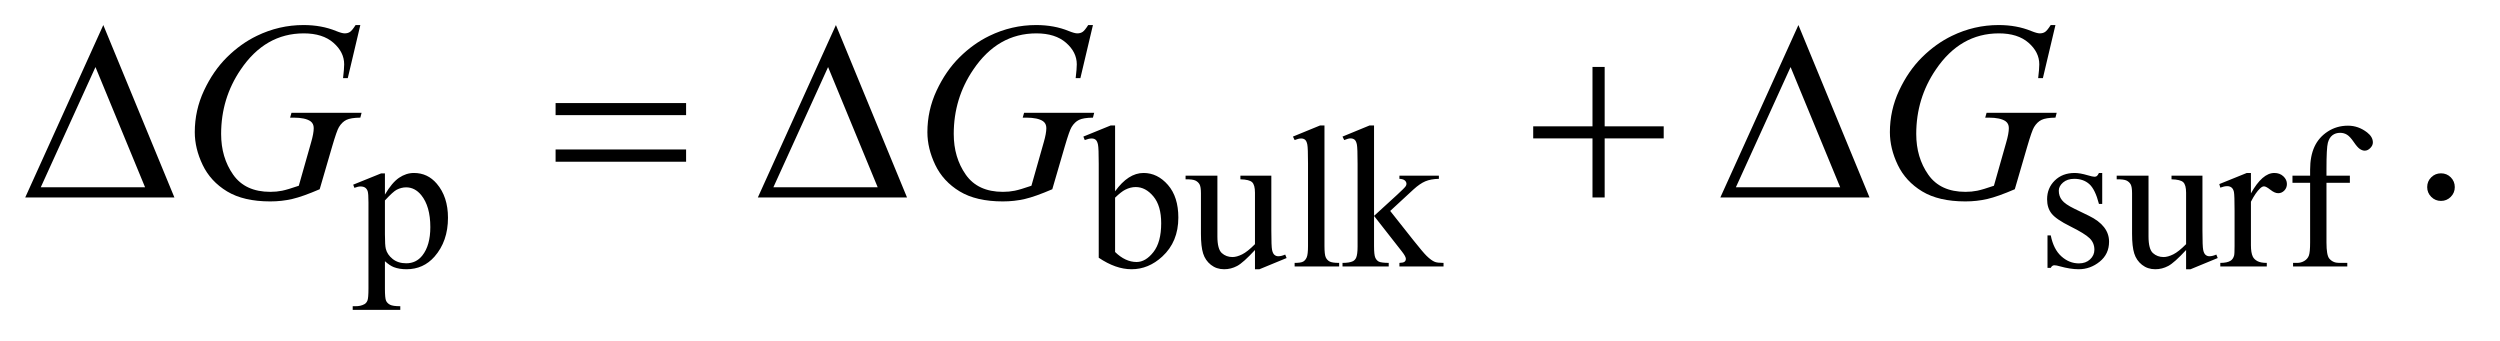 <?xml version="1.0" encoding="UTF-8"?>
<!DOCTYPE svg PUBLIC '-//W3C//DTD SVG 1.0//EN'
          'http://www.w3.org/TR/2001/REC-SVG-20010904/DTD/svg10.dtd'>
<svg stroke-dasharray="none" shape-rendering="auto" xmlns="http://www.w3.org/2000/svg" font-family="'Dialog'" text-rendering="auto" width="154" fill-opacity="1" color-interpolation="auto" color-rendering="auto" preserveAspectRatio="xMidYMid meet" font-size="12px" viewBox="0 0 154 21" fill="black" xmlns:xlink="http://www.w3.org/1999/xlink" stroke="black" image-rendering="auto" stroke-miterlimit="10" stroke-linecap="square" stroke-linejoin="miter" font-style="normal" stroke-width="1" height="21" stroke-dashoffset="0" font-weight="normal" stroke-opacity="1"
><!--Generated by the Batik Graphics2D SVG Generator--><defs id="genericDefs"
  /><g
  ><defs id="defs1"
    ><clipPath clipPathUnits="userSpaceOnUse" id="clipPath1"
      ><path d="M0.974 2.233 L98.573 2.233 L98.573 15.484 L0.974 15.484 L0.974 2.233 Z"
      /></clipPath
      ><clipPath clipPathUnits="userSpaceOnUse" id="clipPath2"
      ><path d="M31.114 71.332 L31.114 494.699 L3149.293 494.699 L3149.293 71.332 Z"
      /></clipPath
    ></defs
    ><g transform="scale(1.576,1.576) translate(-0.974,-2.233) matrix(0.031,0,0,0.031,0,0)"
    ><path d="M476.75 304.875 L512 290.625 L516.75 290.625 L516.75 317.375 Q525.625 302.25 534.562 296.188 Q543.5 290.125 553.375 290.125 Q570.625 290.125 582.125 303.625 Q596.25 320.125 596.25 346.625 Q596.25 376.25 579.25 395.625 Q565.25 411.5 544 411.5 Q534.75 411.5 528 408.875 Q523 407 516.75 401.375 L516.75 436.25 Q516.75 448 518.188 451.188 Q519.625 454.375 523.188 456.25 Q526.75 458.125 536.125 458.125 L536.125 462.75 L476.125 462.75 L476.125 458.125 L479.25 458.125 Q486.125 458.25 491 455.5 Q493.375 454.125 494.688 451.062 Q496 448 496 435.5 L496 327.25 Q496 316.125 495 313.125 Q494 310.125 491.812 308.625 Q489.625 307.125 485.875 307.125 Q482.875 307.125 478.25 308.875 L476.75 304.875 ZM516.75 324.75 L516.75 367.5 Q516.75 381.375 517.875 385.75 Q519.625 393 526.438 398.5 Q533.25 404 543.625 404 Q556.125 404 563.875 394.25 Q574 381.5 574 358.375 Q574 332.125 562.5 318 Q554.5 308.25 543.5 308.25 Q537.5 308.25 531.625 311.25 Q527.125 313.5 516.75 324.75 ZM1437.375 313.25 Q1454 290.125 1473.25 290.125 Q1490.875 290.125 1504 305.188 Q1517.125 320.25 1517.125 346.375 Q1517.125 376.875 1496.875 395.5 Q1479.5 411.5 1458.125 411.5 Q1448.125 411.5 1437.812 407.875 Q1427.5 404.25 1416.75 397 L1416.75 278.375 Q1416.75 258.875 1415.812 254.375 Q1414.875 249.875 1412.875 248.25 Q1410.875 246.625 1407.875 246.625 Q1404.375 246.625 1399.125 248.625 L1397.375 244.25 L1431.75 230.25 L1437.375 230.25 L1437.375 313.25 ZM1437.375 321.25 L1437.375 389.75 Q1443.75 396 1450.562 399.188 Q1457.375 402.375 1464.5 402.375 Q1475.875 402.375 1485.688 389.875 Q1495.5 377.375 1495.5 353.5 Q1495.5 331.5 1485.688 319.688 Q1475.875 307.875 1463.375 307.875 Q1456.75 307.875 1450.125 311.25 Q1445.125 313.75 1437.375 321.25 ZM1634.375 293.5 L1634.375 362.875 Q1634.375 382.75 1635.312 387.188 Q1636.25 391.625 1638.312 393.375 Q1640.375 395.125 1643.125 395.125 Q1647 395.125 1651.875 393 L1653.625 397.375 L1619.375 411.5 L1613.75 411.5 L1613.75 387.25 Q1599 403.25 1591.25 407.375 Q1583.5 411.5 1574.875 411.5 Q1565.25 411.5 1558.188 405.938 Q1551.125 400.375 1548.375 391.625 Q1545.625 382.875 1545.625 366.875 L1545.625 315.75 Q1545.625 307.625 1543.875 304.5 Q1542.125 301.375 1538.688 299.688 Q1535.25 298 1526.25 298.125 L1526.25 293.5 L1566.375 293.5 L1566.375 370.125 Q1566.375 386.125 1571.938 391.125 Q1577.5 396.125 1585.375 396.125 Q1590.75 396.125 1597.562 392.75 Q1604.375 389.375 1613.75 379.875 L1613.75 315 Q1613.75 305.25 1610.188 301.812 Q1606.625 298.375 1595.375 298.125 L1595.375 293.5 L1634.375 293.5 ZM1701.375 230.25 L1701.375 382.125 Q1701.375 392.875 1702.938 396.375 Q1704.5 399.875 1707.75 401.688 Q1711 403.5 1719.875 403.5 L1719.875 408 L1663.75 408 L1663.75 403.5 Q1671.625 403.5 1674.5 401.875 Q1677.375 400.25 1679 396.5 Q1680.625 392.75 1680.625 382.125 L1680.625 278.125 Q1680.625 258.75 1679.75 254.312 Q1678.875 249.875 1676.938 248.25 Q1675 246.625 1672 246.625 Q1668.75 246.625 1663.75 248.625 L1661.625 244.25 L1695.75 230.25 L1701.375 230.25 ZM1763.875 230.25 L1763.875 344.25 L1793 317.625 Q1802.25 309.125 1803.75 306.875 Q1804.75 305.375 1804.75 303.875 Q1804.75 301.375 1802.688 299.562 Q1800.625 297.75 1795.875 297.5 L1795.875 293.5 L1845.625 293.5 L1845.625 297.5 Q1835.375 297.75 1828.562 300.625 Q1821.75 303.5 1813.625 310.875 L1784.25 338 L1813.625 375.125 Q1825.875 390.5 1830.125 394.625 Q1836.125 400.5 1840.625 402.25 Q1843.75 403.5 1851.5 403.5 L1851.5 408 L1795.875 408 L1795.875 403.5 Q1800.625 403.375 1802.312 402.062 Q1804 400.75 1804 398.375 Q1804 395.5 1799 389.125 L1763.875 344.25 L1763.875 382.25 Q1763.875 393.375 1765.438 396.875 Q1767 400.375 1769.875 401.875 Q1772.75 403.375 1782.375 403.5 L1782.375 408 L1724.125 408 L1724.125 403.5 Q1732.875 403.5 1737.25 401.375 Q1739.875 400 1741.25 397.125 Q1743.125 393 1743.125 382.875 L1743.125 278.625 Q1743.125 258.75 1742.25 254.312 Q1741.375 249.875 1739.375 248.188 Q1737.375 246.5 1734.125 246.5 Q1731.5 246.5 1726.25 248.625 L1724.125 244.25 L1758.125 230.25 L1763.875 230.25 ZM2682 290.125 L2682 329.125 L2677.875 329.125 Q2673.125 310.75 2665.688 304.125 Q2658.25 297.5 2646.75 297.5 Q2638 297.5 2632.625 302.125 Q2627.25 306.75 2627.25 312.375 Q2627.25 319.375 2631.25 324.375 Q2635.125 329.5 2647 335.25 L2665.25 344.125 Q2690.625 356.5 2690.625 376.75 Q2690.625 392.375 2678.812 401.938 Q2667 411.5 2652.375 411.5 Q2641.875 411.5 2628.375 407.75 Q2624.25 406.5 2621.625 406.5 Q2618.75 406.5 2617.125 409.75 L2613 409.75 L2613 368.875 L2617.125 368.875 Q2620.625 386.375 2630.5 395.25 Q2640.375 404.125 2652.625 404.125 Q2661.25 404.125 2666.688 399.062 Q2672.125 394 2672.125 386.875 Q2672.125 378.25 2666.062 372.375 Q2660 366.5 2641.875 357.5 Q2623.75 348.5 2618.125 341.25 Q2612.5 334.125 2612.5 323.25 Q2612.5 309.125 2622.188 299.625 Q2631.875 290.125 2647.25 290.125 Q2654 290.125 2663.625 293 Q2670 294.875 2672.125 294.875 Q2674.125 294.875 2675.25 294 Q2676.375 293.125 2677.875 290.125 L2682 290.125 ZM2808.375 293.5 L2808.375 362.875 Q2808.375 382.75 2809.312 387.188 Q2810.25 391.625 2812.312 393.375 Q2814.375 395.125 2817.125 395.125 Q2821 395.125 2825.875 393 L2827.625 397.375 L2793.375 411.5 L2787.75 411.5 L2787.75 387.25 Q2773 403.25 2765.25 407.375 Q2757.5 411.5 2748.875 411.5 Q2739.25 411.5 2732.188 405.938 Q2725.125 400.375 2722.375 391.625 Q2719.625 382.875 2719.625 366.875 L2719.625 315.75 Q2719.625 307.625 2717.875 304.5 Q2716.125 301.375 2712.688 299.688 Q2709.25 298 2700.25 298.125 L2700.25 293.5 L2740.375 293.5 L2740.375 370.125 Q2740.375 386.125 2745.938 391.125 Q2751.5 396.125 2759.375 396.125 Q2764.75 396.125 2771.562 392.75 Q2778.375 389.375 2787.75 379.875 L2787.75 315 Q2787.75 305.25 2784.188 301.812 Q2780.625 298.375 2769.375 298.125 L2769.375 293.5 L2808.375 293.5 ZM2869.5 290.125 L2869.5 315.875 Q2883.875 290.125 2899 290.125 Q2905.875 290.125 2910.375 294.312 Q2914.875 298.5 2914.875 304 Q2914.875 308.875 2911.625 312.25 Q2908.375 315.625 2903.875 315.625 Q2899.5 315.625 2894.062 311.312 Q2888.625 307 2886 307 Q2883.75 307 2881.125 309.5 Q2875.5 314.625 2869.5 326.375 L2869.5 381.25 Q2869.5 390.75 2871.875 395.625 Q2873.5 399 2877.625 401.25 Q2881.75 403.5 2889.5 403.5 L2889.5 408 L2830.875 408 L2830.875 403.5 Q2839.625 403.5 2843.875 400.75 Q2847 398.75 2848.25 394.375 Q2848.875 392.25 2848.875 382.25 L2848.875 337.875 Q2848.875 317.875 2848.062 314.062 Q2847.25 310.25 2845.062 308.5 Q2842.875 306.75 2839.625 306.75 Q2835.75 306.75 2830.875 308.625 L2829.625 304.125 L2864.25 290.125 L2869.5 290.125 ZM2964.75 302.5 L2964.75 377.75 Q2964.75 393.75 2968.25 398 Q2972.875 403.5 2980.625 403.5 L2991 403.5 L2991 408 L2922.625 408 L2922.625 403.5 L2927.75 403.5 Q2932.75 403.5 2936.875 401 Q2941 398.5 2942.562 394.25 Q2944.125 390 2944.125 377.75 L2944.125 302.5 L2921.875 302.5 L2921.875 293.5 L2944.125 293.5 L2944.125 286 Q2944.125 268.875 2949.625 257 Q2955.125 245.125 2966.438 237.812 Q2977.75 230.5 2991.875 230.5 Q3005 230.5 3016 239 Q3023.25 244.625 3023.25 251.625 Q3023.25 255.375 3020 258.688 Q3016.75 262 3013 262 Q3010.125 262 3006.938 259.938 Q3003.75 257.875 2999.125 251.062 Q2994.5 244.25 2990.625 241.875 Q2986.75 239.5 2982 239.5 Q2976.25 239.5 2972.25 242.562 Q2968.25 245.625 2966.5 252.062 Q2964.75 258.5 2964.75 285.25 L2964.75 293.5 L2994.25 293.5 L2994.25 302.5 L2964.75 302.5 Z" stroke="none" clip-path="url(#clipPath2)"
    /></g
    ><g transform="matrix(0.049,0,0,0.049,-1.535,-3.518)"
    ><path d="M3100 289.688 Q3107.344 289.688 3112.344 294.766 Q3117.344 299.844 3117.344 307.031 Q3117.344 314.219 3112.266 319.297 Q3107.188 324.375 3100 324.375 Q3092.812 324.375 3087.734 319.297 Q3082.656 314.219 3082.656 307.031 Q3082.656 299.688 3087.734 294.688 Q3092.812 289.688 3100 289.688 Z" stroke="none" clip-path="url(#clipPath2)"
    /></g
    ><g transform="matrix(0.049,0,0,0.049,-1.535,-3.518)"
    ><path d="M484.312 103.281 L468.531 170 L462.594 170 Q464 158.281 464 152.656 Q464 137.344 450.484 125.547 Q436.969 113.75 413.219 113.75 Q364.625 113.75 333.844 159.375 Q309.312 195.469 309.312 240.156 Q309.312 269.844 324.469 291.406 Q339.625 312.969 371.188 312.969 Q379 312.969 385.953 311.562 Q392.906 310.156 406.969 305.312 L422.438 250.781 Q425.719 239.531 425.719 232.812 Q425.719 227.188 421.656 224.219 Q415.094 219.688 400.406 219.688 L396.031 219.688 L397.75 213.594 L485.875 213.594 L484.312 219.688 Q472.281 219.844 466.812 222.5 Q461.344 225.156 457.438 231.562 Q454.781 235.781 448.844 256.094 L433.219 309.688 Q411.812 318.906 398.688 321.953 Q385.562 325 371.031 325 Q337.594 325 316.812 312.422 Q296.031 299.844 286.109 279.141 Q276.188 258.438 276.188 237.969 Q276.188 210.469 287.75 185.703 Q299.312 160.938 316.578 143.828 Q333.844 126.719 354.156 116.875 Q382.125 103.281 412.906 103.281 Q435.562 103.281 453.844 110.781 Q461.188 113.75 464.625 113.75 Q468.531 113.75 471.266 111.953 Q474 110.156 478.375 103.281 L484.312 103.281 ZM1405.312 103.281 L1389.531 170 L1383.594 170 Q1385 158.281 1385 152.656 Q1385 137.344 1371.484 125.547 Q1357.969 113.75 1334.219 113.75 Q1285.625 113.75 1254.844 159.375 Q1230.312 195.469 1230.312 240.156 Q1230.312 269.844 1245.469 291.406 Q1260.625 312.969 1292.188 312.969 Q1300 312.969 1306.953 311.562 Q1313.906 310.156 1327.969 305.312 L1343.438 250.781 Q1346.719 239.531 1346.719 232.812 Q1346.719 227.188 1342.656 224.219 Q1336.094 219.688 1321.406 219.688 L1317.031 219.688 L1318.75 213.594 L1406.875 213.594 L1405.312 219.688 Q1393.281 219.844 1387.812 222.5 Q1382.344 225.156 1378.438 231.562 Q1375.781 235.781 1369.844 256.094 L1354.219 309.688 Q1332.812 318.906 1319.688 321.953 Q1306.562 325 1292.031 325 Q1258.594 325 1237.812 312.422 Q1217.031 299.844 1207.109 279.141 Q1197.188 258.438 1197.188 237.969 Q1197.188 210.469 1208.75 185.703 Q1220.312 160.938 1237.578 143.828 Q1254.844 126.719 1275.156 116.875 Q1303.125 103.281 1333.906 103.281 Q1356.562 103.281 1374.844 110.781 Q1382.188 113.75 1385.625 113.75 Q1389.531 113.75 1392.266 111.953 Q1395 110.156 1399.375 103.281 L1405.312 103.281 ZM2615.312 103.281 L2599.531 170 L2593.594 170 Q2595 158.281 2595 152.656 Q2595 137.344 2581.484 125.547 Q2567.969 113.75 2544.219 113.75 Q2495.625 113.75 2464.844 159.375 Q2440.312 195.469 2440.312 240.156 Q2440.312 269.844 2455.469 291.406 Q2470.625 312.969 2502.188 312.969 Q2510 312.969 2516.953 311.562 Q2523.906 310.156 2537.969 305.312 L2553.438 250.781 Q2556.719 239.531 2556.719 232.812 Q2556.719 227.188 2552.656 224.219 Q2546.094 219.688 2531.406 219.688 L2527.031 219.688 L2528.75 213.594 L2616.875 213.594 L2615.312 219.688 Q2603.281 219.844 2597.812 222.5 Q2592.344 225.156 2588.438 231.562 Q2585.781 235.781 2579.844 256.094 L2564.219 309.688 Q2542.812 318.906 2529.688 321.953 Q2516.562 325 2502.031 325 Q2468.594 325 2447.812 312.422 Q2427.031 299.844 2417.109 279.141 Q2407.188 258.438 2407.188 237.969 Q2407.188 210.469 2418.75 185.703 Q2430.312 160.938 2447.578 143.828 Q2464.844 126.719 2485.156 116.875 Q2513.125 103.281 2543.906 103.281 Q2566.562 103.281 2584.844 110.781 Q2592.188 113.75 2595.625 113.75 Q2599.531 113.75 2602.266 111.953 Q2605 110.156 2609.375 103.281 L2615.312 103.281 Z" stroke="none" clip-path="url(#clipPath2)"
    /></g
    ><g transform="matrix(0.049,0,0,0.049,-1.535,-3.518)"
    ><path d="M250.562 320 L63.062 320 L161.188 103.281 L250.562 320 ZM213.688 307.188 L151.344 156.094 L82.594 307.188 L213.688 307.188 ZM729.781 201.406 L893.844 201.406 L893.844 216.562 L729.781 216.562 L729.781 201.406 ZM729.781 259.688 L893.844 259.688 L893.844 275.156 L729.781 275.156 L729.781 259.688 ZM1171.562 320 L984.062 320 L1082.188 103.281 L1171.562 320 ZM1134.688 307.188 L1072.344 156.094 L1003.594 307.188 L1134.688 307.188 ZM2033.312 155.938 L2048.625 155.938 L2048.625 230.625 L2122.844 230.625 L2122.844 245.781 L2048.625 245.781 L2048.625 320 L2033.312 320 L2033.312 245.781 L1958.781 245.781 L1958.781 230.625 L2033.312 230.625 L2033.312 155.938 ZM2381.562 320 L2194.062 320 L2292.188 103.281 L2381.562 320 ZM2344.688 307.188 L2282.344 156.094 L2213.594 307.188 L2344.688 307.188 Z" stroke="none" clip-path="url(#clipPath2)"
    /></g
  ></g
></svg
>
